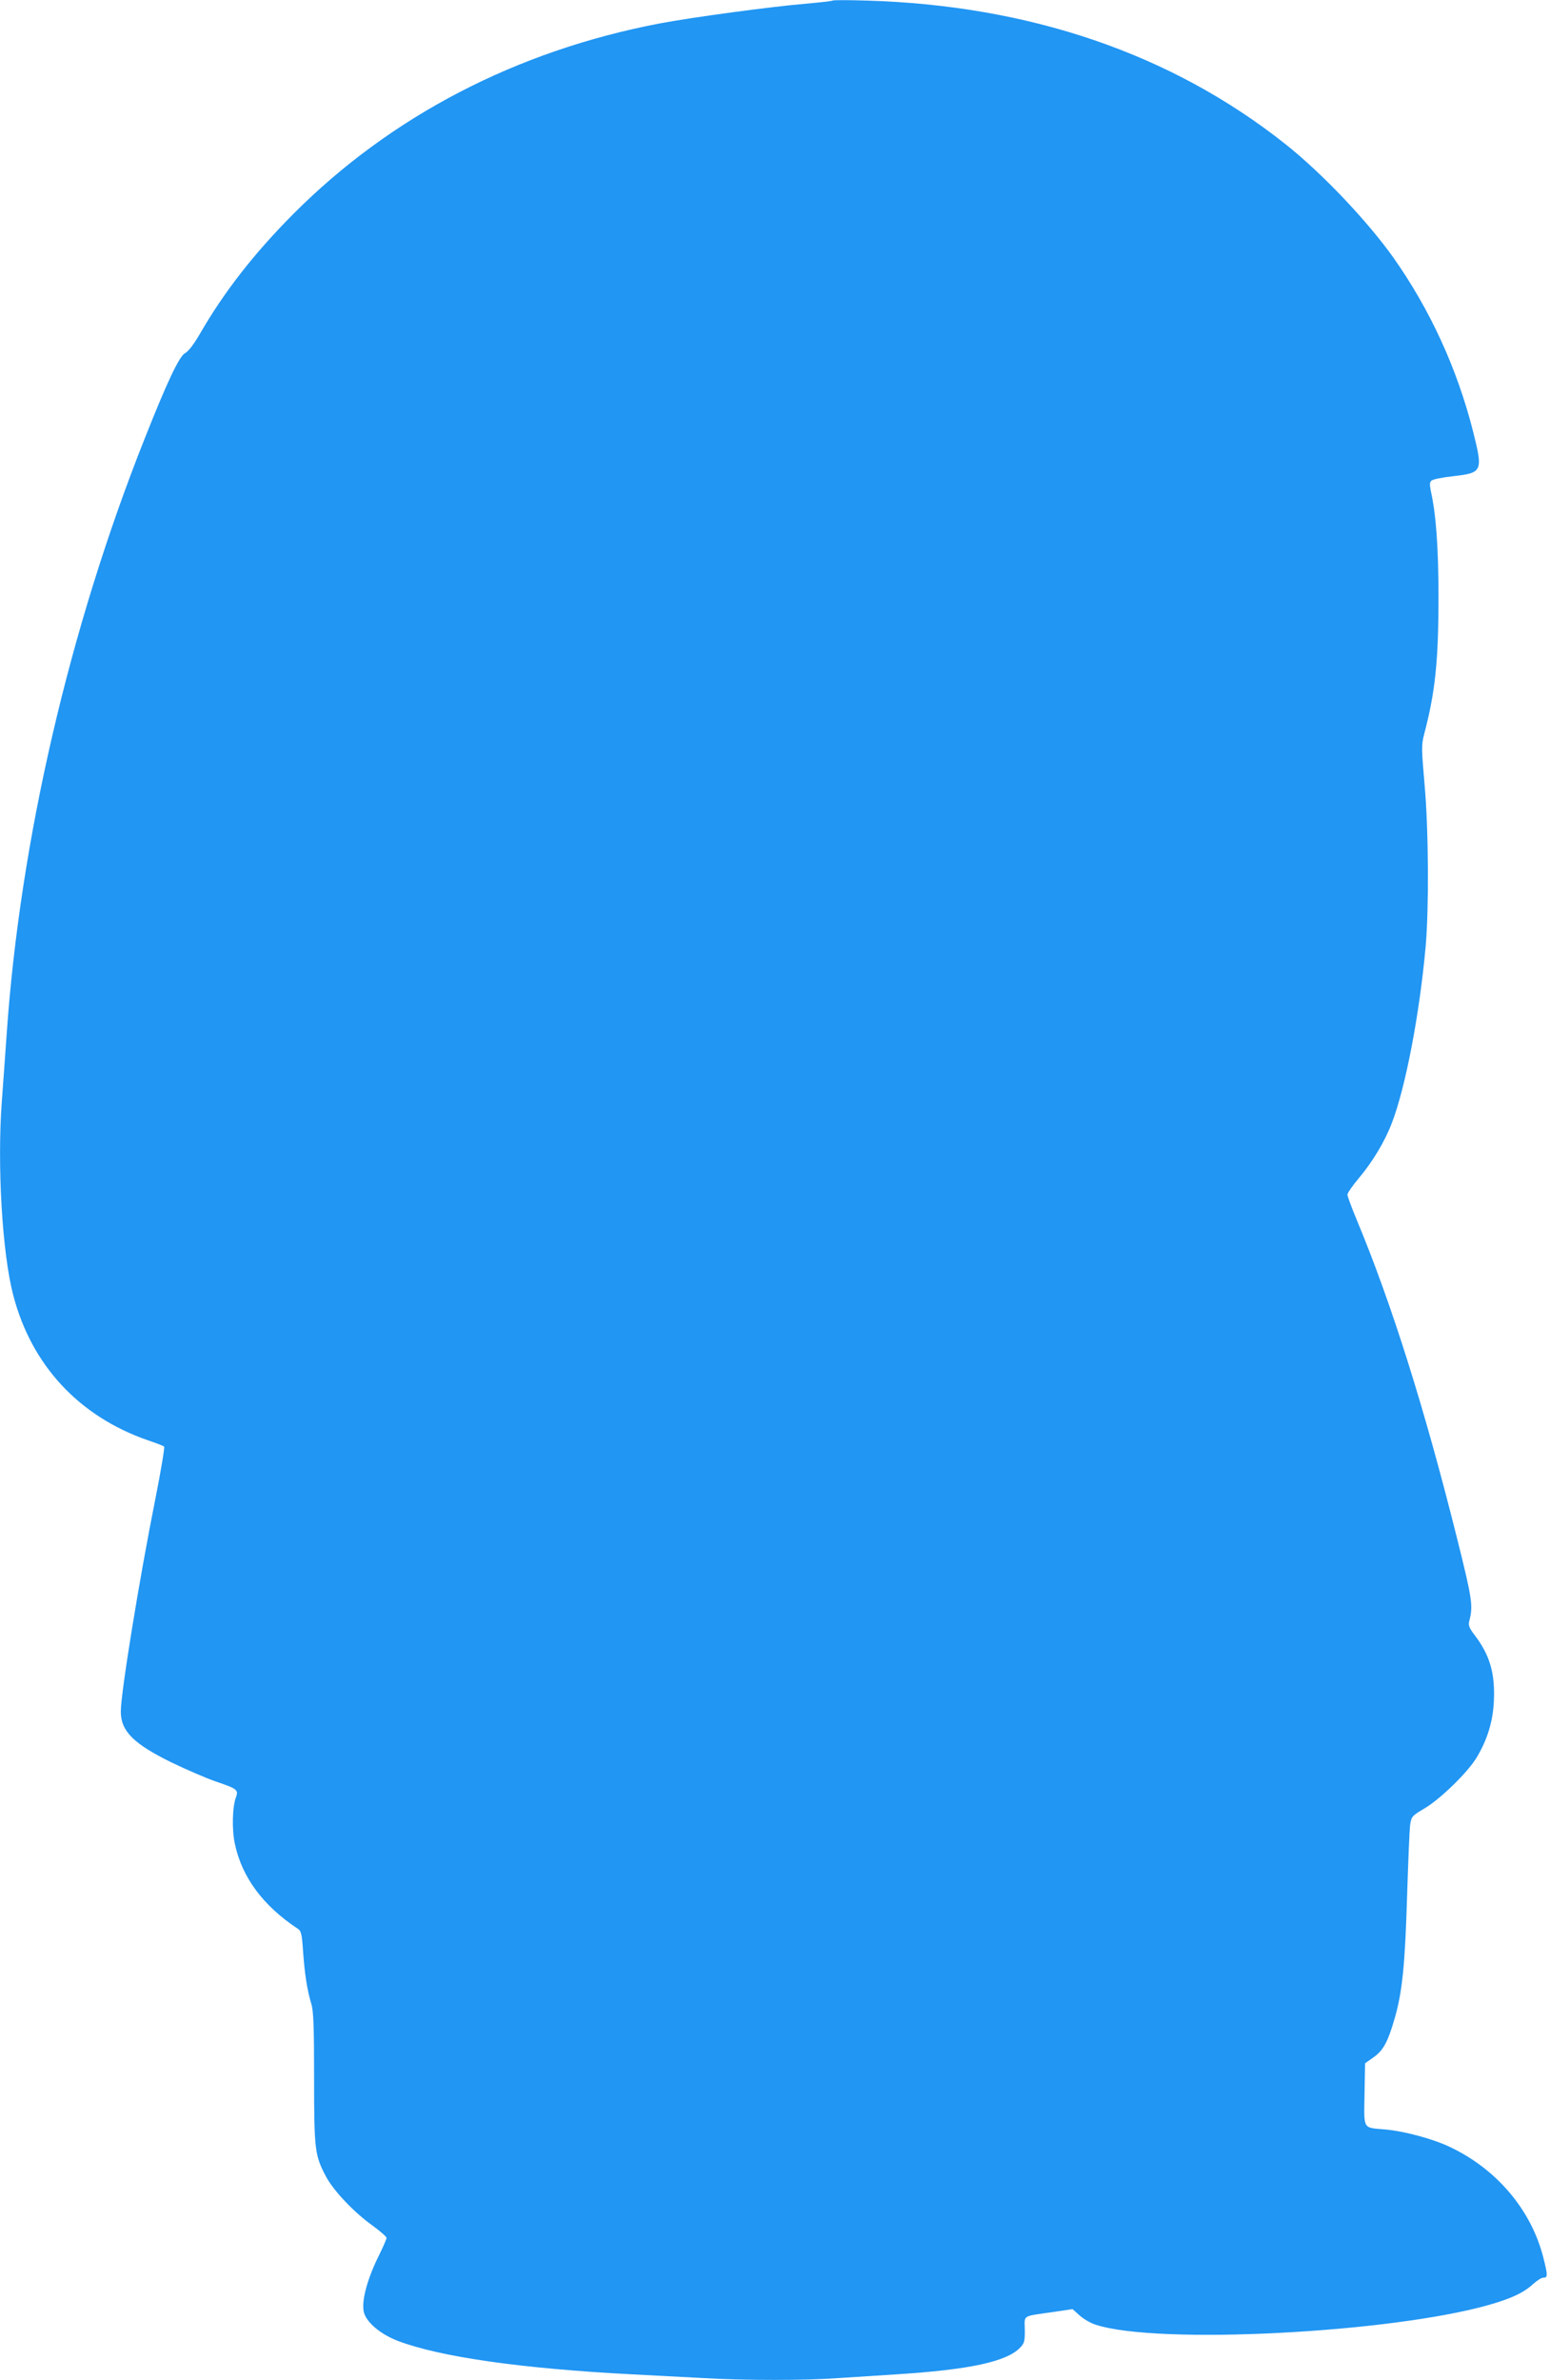 <?xml version="1.0" standalone="no"?>
<!DOCTYPE svg PUBLIC "-//W3C//DTD SVG 20010904//EN"
 "http://www.w3.org/TR/2001/REC-SVG-20010904/DTD/svg10.dtd">
<svg version="1.0" xmlns="http://www.w3.org/2000/svg"
 width="834pt" height="1280pt" viewBox="0 0 834 1280"
 preserveAspectRatio="xMidYMid meet">
<g transform="translate(0,1280) scale(0.1,-0.1)"
fill="#2196f3" stroke="none">
<path d="M4480 12797 c-3 -3 -68 -10 -145 -17 -180 -15 -612 -73 -785 -106
-771 -147 -1446 -498 -1970 -1023 -212 -213 -375 -421 -507 -651 -30 -51 -59
-90 -77 -99 -32 -18 -96 -153 -218 -461 -404 -1016 -670 -2162 -742 -3200 -9
-124 -20 -286 -26 -361 -26 -346 2 -819 61 -1044 98 -378 355 -653 724 -781
44 -15 84 -30 88 -34 4 -4 -17 -130 -47 -281 -87 -435 -186 -1044 -186 -1144
0 -106 69 -174 275 -275 77 -37 183 -83 235 -101 116 -39 124 -46 110 -84 -20
-52 -23 -175 -6 -253 38 -178 151 -331 335 -453 22 -14 25 -25 32 -128 9 -123
22 -205 44 -278 12 -38 15 -121 15 -398 0 -388 4 -417 63 -529 40 -77 153
-196 252 -266 41 -30 75 -60 75 -66 0 -6 -18 -47 -39 -90 -64 -128 -96 -245
-84 -306 11 -55 87 -120 181 -157 228 -87 666 -150 1267 -181 116 -6 288 -15
382 -20 221 -13 549 -13 723 0 74 5 214 14 310 20 399 25 599 69 670 145 22
23 25 35 24 96 -1 80 -17 70 149 94 l108 16 38 -34 c21 -19 60 -42 87 -50 332
-109 1592 -44 2120 108 118 34 183 65 231 109 22 20 47 36 56 36 25 0 26 10 2
105 -65 260 -254 483 -512 602 -89 41 -238 81 -337 90 -126 11 -117 -4 -114
190 l3 166 45 32 c52 36 78 83 114 209 41 140 56 288 67 656 6 190 13 365 17
389 7 42 11 46 77 85 85 50 237 198 283 278 56 95 85 191 90 299 7 149 -22
248 -102 353 -30 39 -36 54 -31 75 22 84 18 115 -65 447 -173 693 -352 1263
-541 1716 -27 65 -49 125 -49 133 0 8 27 48 61 88 74 88 140 197 178 297 73
189 149 583 182 950 18 204 16 628 -6 872 -17 195 -17 211 -2 270 59 223 77
393 77 733 0 270 -13 448 -41 573 -7 35 -7 48 3 57 7 7 60 18 118 24 157 18
160 26 106 241 -86 339 -232 656 -429 935 -141 198 -385 455 -582 611 -612
485 -1376 746 -2255 771 -96 3 -177 3 -180 0z"/>
</g>
</svg>
